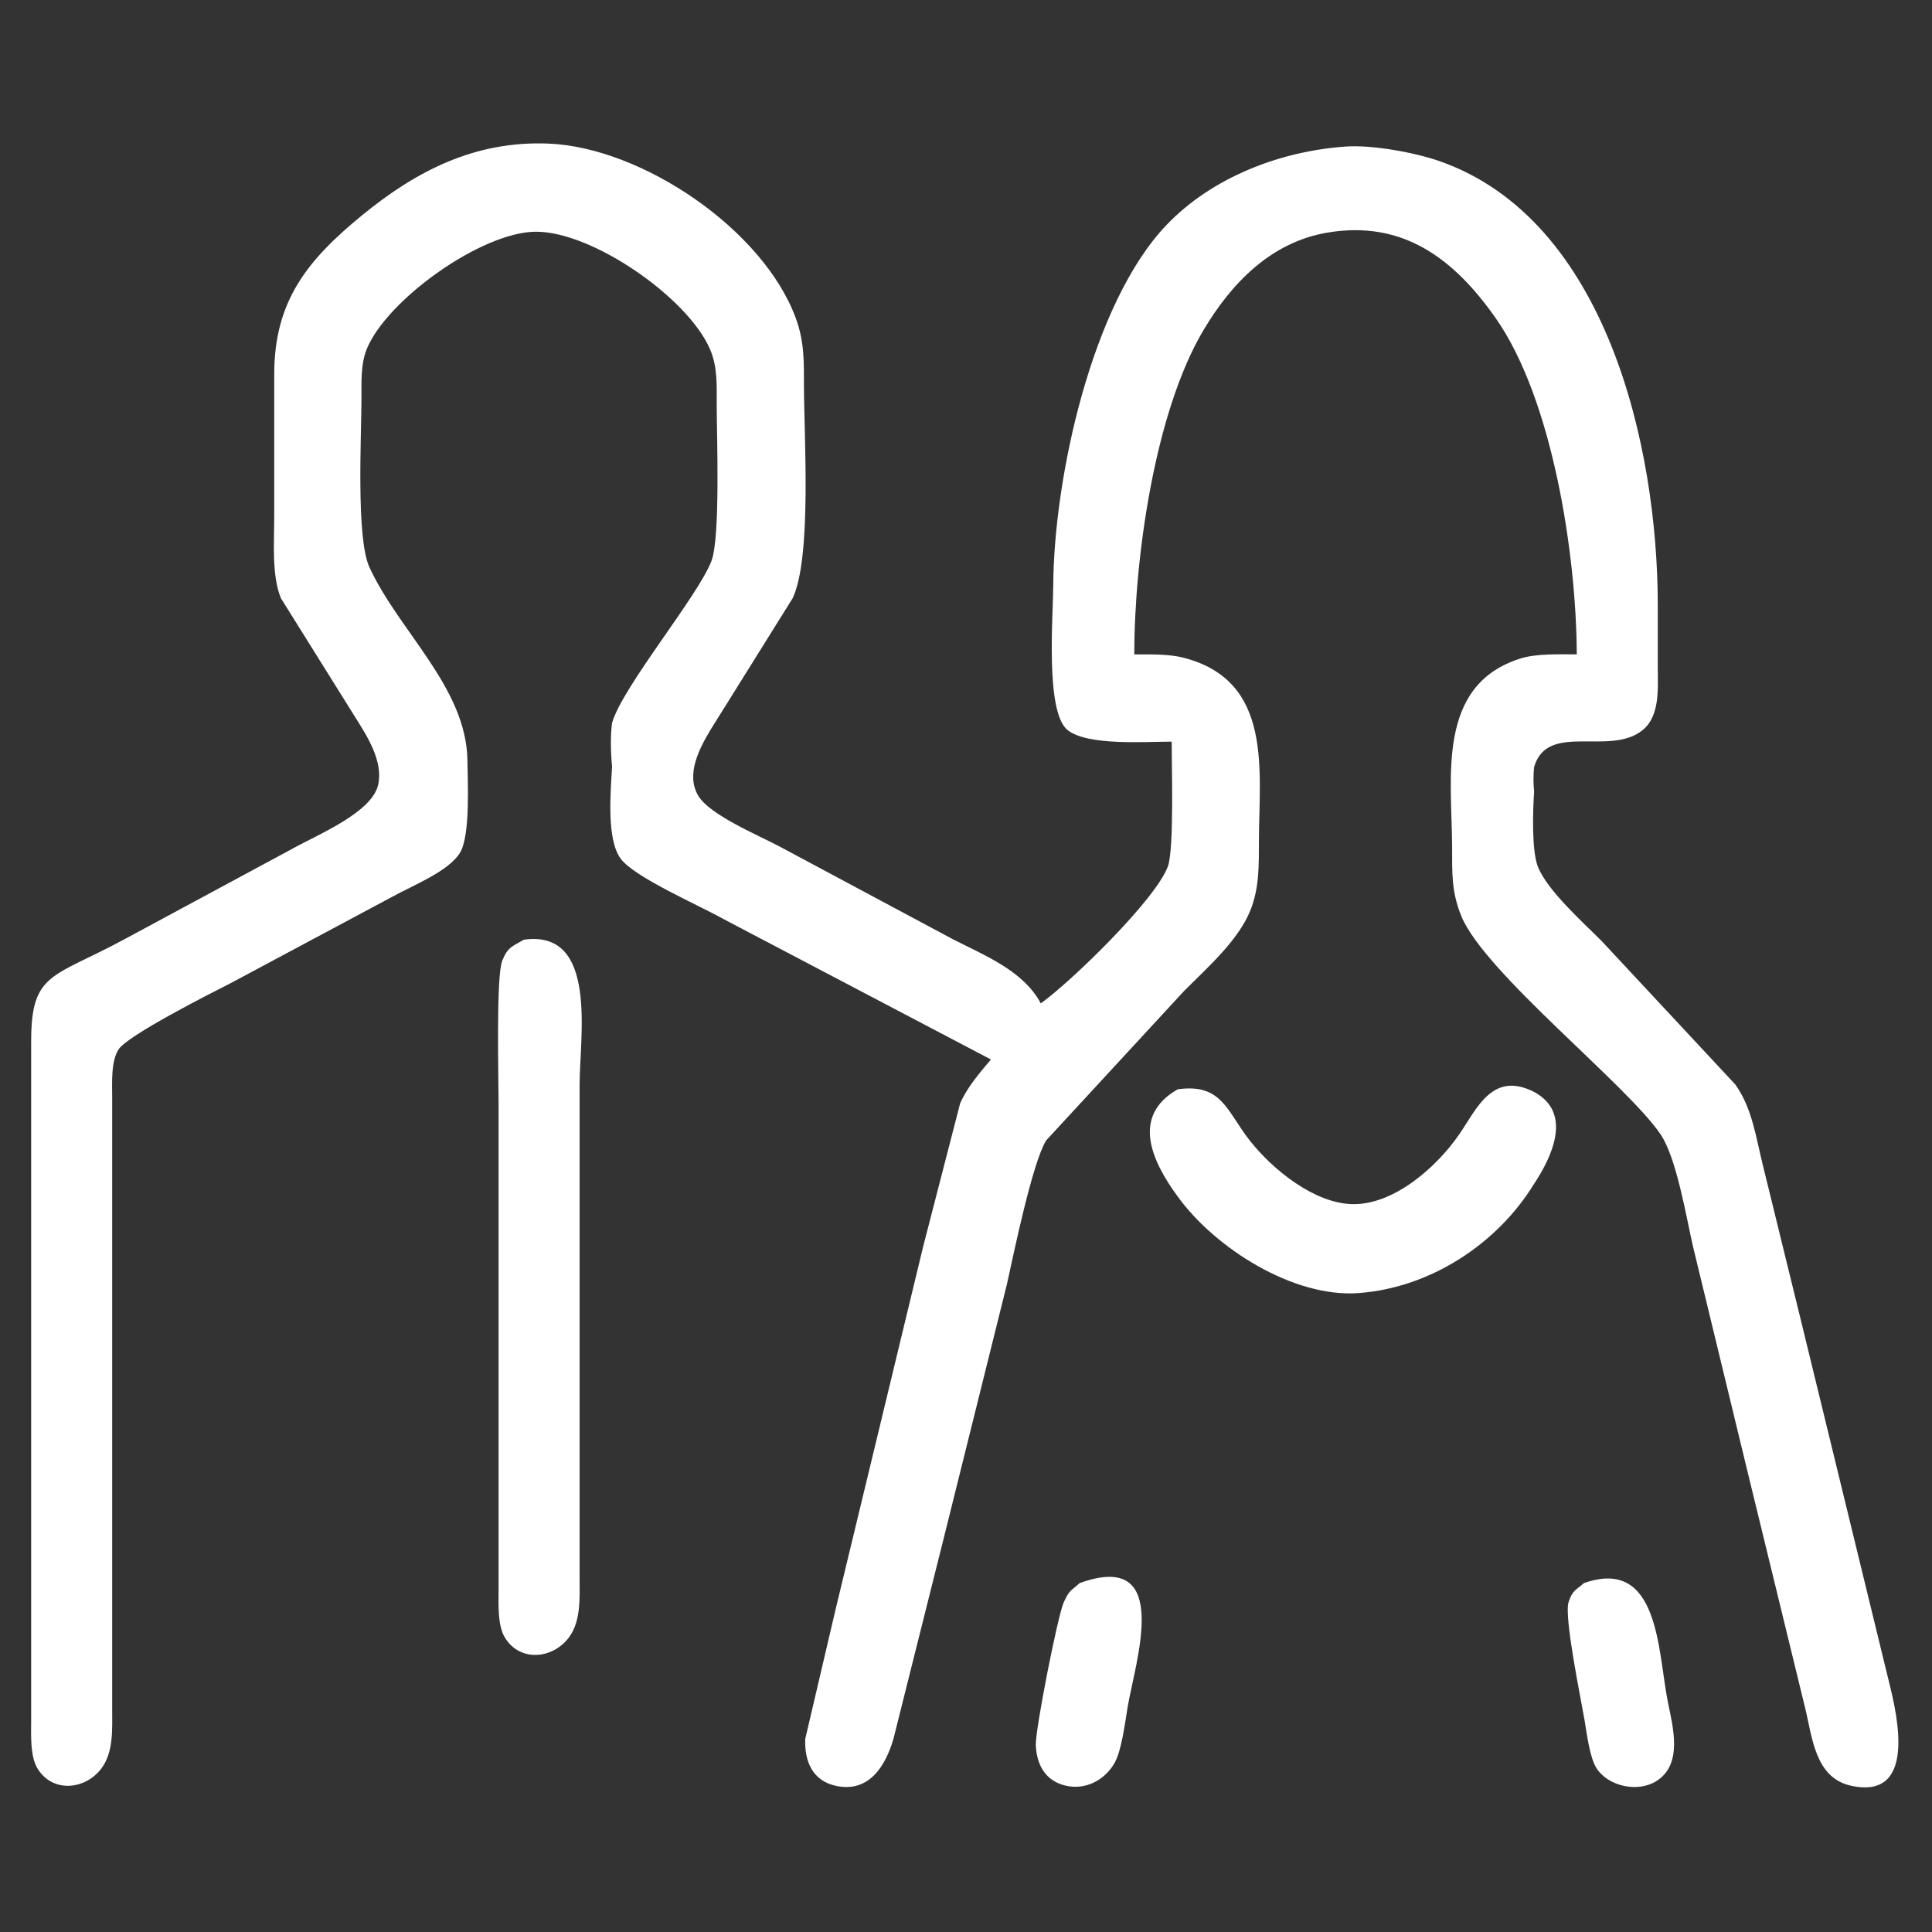<?xml version="1.0" encoding="UTF-8" standalone="no"?>
<!DOCTYPE svg PUBLIC "-//W3C//DTD SVG 20010904//EN"
              "http://www.w3.org/TR/2001/REC-SVG-20010904/DTD/svg10.dtd">

<svg xmlns="http://www.w3.org/2000/svg"
     width="4.306in" height="4.306in"
     viewBox="0 0 310 310">
  <rect x="0" y="0" width="310" height="310" fill="#333333" stroke="none"/>
  <path id="About Us"
        fill="#ffffff" stroke="black" stroke-width="0"
        d="M 159.00,170.00
           C 159.00,170.00 116.00,147.42 116.00,147.42
             112.13,145.24 101.83,140.79 99.60,137.79
             97.27,134.66 97.99,126.95 98.21,123.00
             98.00,120.91 97.92,117.99 98.21,116.00
             99.85,110.21 112.03,95.63 114.16,90.00
             115.60,86.21 115.01,70.06 115.00,65.00
             114.99,61.88 115.18,58.93 113.91,56.00
             110.37,47.80 95.13,37.17 86.00,37.18
             77.28,37.19 62.04,48.14 58.85,56.00
             57.85,58.47 58.01,61.37 58.00,64.00
             57.99,70.01 57.12,86.31 59.27,91.00
             63.96,101.25 74.84,110.31 75.00,122.00
             75.04,125.53 75.49,133.96 73.83,136.79
             72.04,139.81 66.15,142.11 63.00,143.86
             63.00,143.86 37.00,157.76 37.00,157.76
             33.83,159.37 20.47,166.12 19.02,168.39
             17.78,170.34 18.00,173.73 18.00,176.00
             18.00,176.00 18.00,274.00 18.00,274.00
             17.99,277.19 18.29,281.10 16.26,283.77
             13.66,287.21 8.43,287.71 6.02,283.77
             4.80,281.77 5.00,278.31 5.00,276.00
             5.00,276.00 5.00,167.00 5.00,167.00
             5.02,155.95 8.45,156.94 20.00,150.69
             20.00,150.69 47.00,136.14 47.00,136.14
             50.92,133.96 59.67,130.37 60.67,125.96
             61.53,122.12 58.89,118.09 56.95,115.00
             56.95,115.00 45.08,96.00 45.08,96.00
             43.58,92.41 44.00,86.94 44.00,83.00
             44.00,83.00 44.00,60.00 44.00,60.00
             44.02,48.41 49.19,41.85 58.00,34.62
             66.85,27.35 76.28,22.57 88.00,23.04
             103.05,23.65 122.44,36.83 127.67,51.00
             129.09,54.85 128.99,58.00 129.00,62.00
             129.01,70.10 130.28,89.46 127.18,96.00
             127.18,96.00 114.07,117.00 114.07,117.00
             112.26,120.00 109.99,124.23 112.03,127.67
             113.84,130.74 121.65,134.01 125.00,135.78
             125.00,135.78 153.00,150.76 153.00,150.76
             158.08,153.34 164.25,155.81 167.00,161.00
             171.85,157.53 185.46,144.34 187.40,139.00
             188.40,136.24 188.00,122.83 188.00,119.00
             183.79,119.00 174.53,119.70 171.31,117.15
             167.69,114.27 168.98,98.87 169.00,94.00
             169.08,76.86 175.13,48.71 187.18,36.09
             194.55,28.39 205.51,24.23 216.00,23.51
             220.21,23.23 226.99,24.46 231.00,25.86
             257.78,35.26 265.96,71.61 266.00,97.00
             266.00,97.00 266.00,107.00 266.00,107.00
             265.99,110.34 266.43,114.80 263.57,117.15
             258.33,121.43 248.31,115.74 246.16,123.06
             246.03,124.11 246.02,125.89 246.16,127.00
             245.95,129.98 245.75,136.42 246.74,139.00
             248.19,142.81 254.00,147.99 257.00,151.00
             257.00,151.00 278.43,174.00 278.43,174.00
             281.16,177.79 281.76,182.56 282.87,187.00
             282.87,187.00 289.00,212.00 289.00,212.00
             289.00,212.00 303.13,270.00 303.13,270.00
             304.46,275.34 307.57,288.84 297.01,286.53
             291.21,285.26 290.80,278.74 289.63,274.00
             289.63,274.00 280.37,236.00 280.37,236.00
             280.37,236.00 271.65,200.00 271.65,200.00
             270.55,195.22 269.02,185.81 266.44,182.00
             261.04,174.02 238.18,156.05 234.48,147.00
             232.88,143.08 233.01,140.11 233.00,136.00
             232.98,124.91 230.34,109.93 244.00,105.65
             246.58,104.84 250.26,105.00 253.00,105.00
             252.95,89.12 249.16,64.09 239.96,51.00
             233.28,41.50 225.10,35.29 213.00,37.32
             203.96,38.84 197.60,45.41 193.09,53.00
             185.25,66.19 182.00,89.72 182.00,105.00
             184.54,105.01 187.55,104.91 190.00,105.56
             204.33,109.31 202.02,123.66 202.00,135.00
             201.99,138.78 202.08,142.41 200.66,146.00
             198.73,150.89 193.69,155.29 190.00,159.00
             190.00,159.00 167.85,183.00 167.85,183.00
             165.63,186.66 162.67,201.08 161.58,206.00
             161.58,206.00 151.63,246.00 151.63,246.00
             151.63,246.00 143.36,279.00 143.36,279.00
             142.08,283.40 139.41,287.74 134.04,286.53
             130.30,285.68 129.06,282.50 129.21,279.00
             129.21,279.00 134.13,258.00 134.13,258.00
             134.13,258.00 148.13,200.00 148.13,200.00
             148.13,200.00 154.07,177.00 154.07,177.00
             155.28,174.35 157.14,172.21 159.00,170.00 Z
           M 84.06,150.78
           C 96.04,149.10 93.00,166.43 93.00,174.00
             93.00,174.00 93.00,253.00 93.00,253.00
             92.99,256.19 93.29,260.10 91.26,262.77
             88.66,266.21 83.43,266.71 81.02,262.77
             79.80,260.77 80.00,257.31 80.00,255.00
             80.00,255.00 80.00,177.00 80.00,177.00
             80.00,173.12 79.57,156.59 80.60,154.11
             81.51,151.90 82.23,151.86 84.06,150.78 Z
           M 188.98,174.78
           C 196.07,173.80 196.82,178.28 200.53,183.00
             204.14,187.60 210.84,193.08 217.00,193.21
             223.70,193.35 230.60,187.18 234.15,182.00
             236.98,177.88 239.46,171.82 246.12,175.19
             252.31,178.49 249.14,185.47 246.12,190.00
             240.22,199.62 229.47,206.64 218.00,207.48
             207.47,208.26 194.90,200.20 188.98,192.00
             184.79,186.32 181.46,179.05 188.98,174.78 Z
           M 173.23,254.02
           C 188.29,248.57 182.13,266.71 180.92,274.00
             180.53,276.37 179.96,280.94 178.83,282.89
             177.25,285.64 174.21,287.24 171.04,286.53
             167.74,285.78 166.33,283.18 166.20,280.00
             166.10,277.62 169.72,259.17 170.70,257.06
             171.63,255.06 171.78,255.34 173.23,254.02 Z
           M 254.15,254.02
           C 266.25,249.76 265.99,264.93 267.60,273.00
             268.41,277.06 270.12,283.12 265.72,285.82
             262.77,287.64 258.06,286.65 256.17,283.72
             255.08,282.03 254.60,278.09 254.25,276.00
             253.68,272.64 250.92,259.40 251.69,257.06
             252.32,255.12 252.85,255.18 254.15,254.02 Z" />
</svg>
